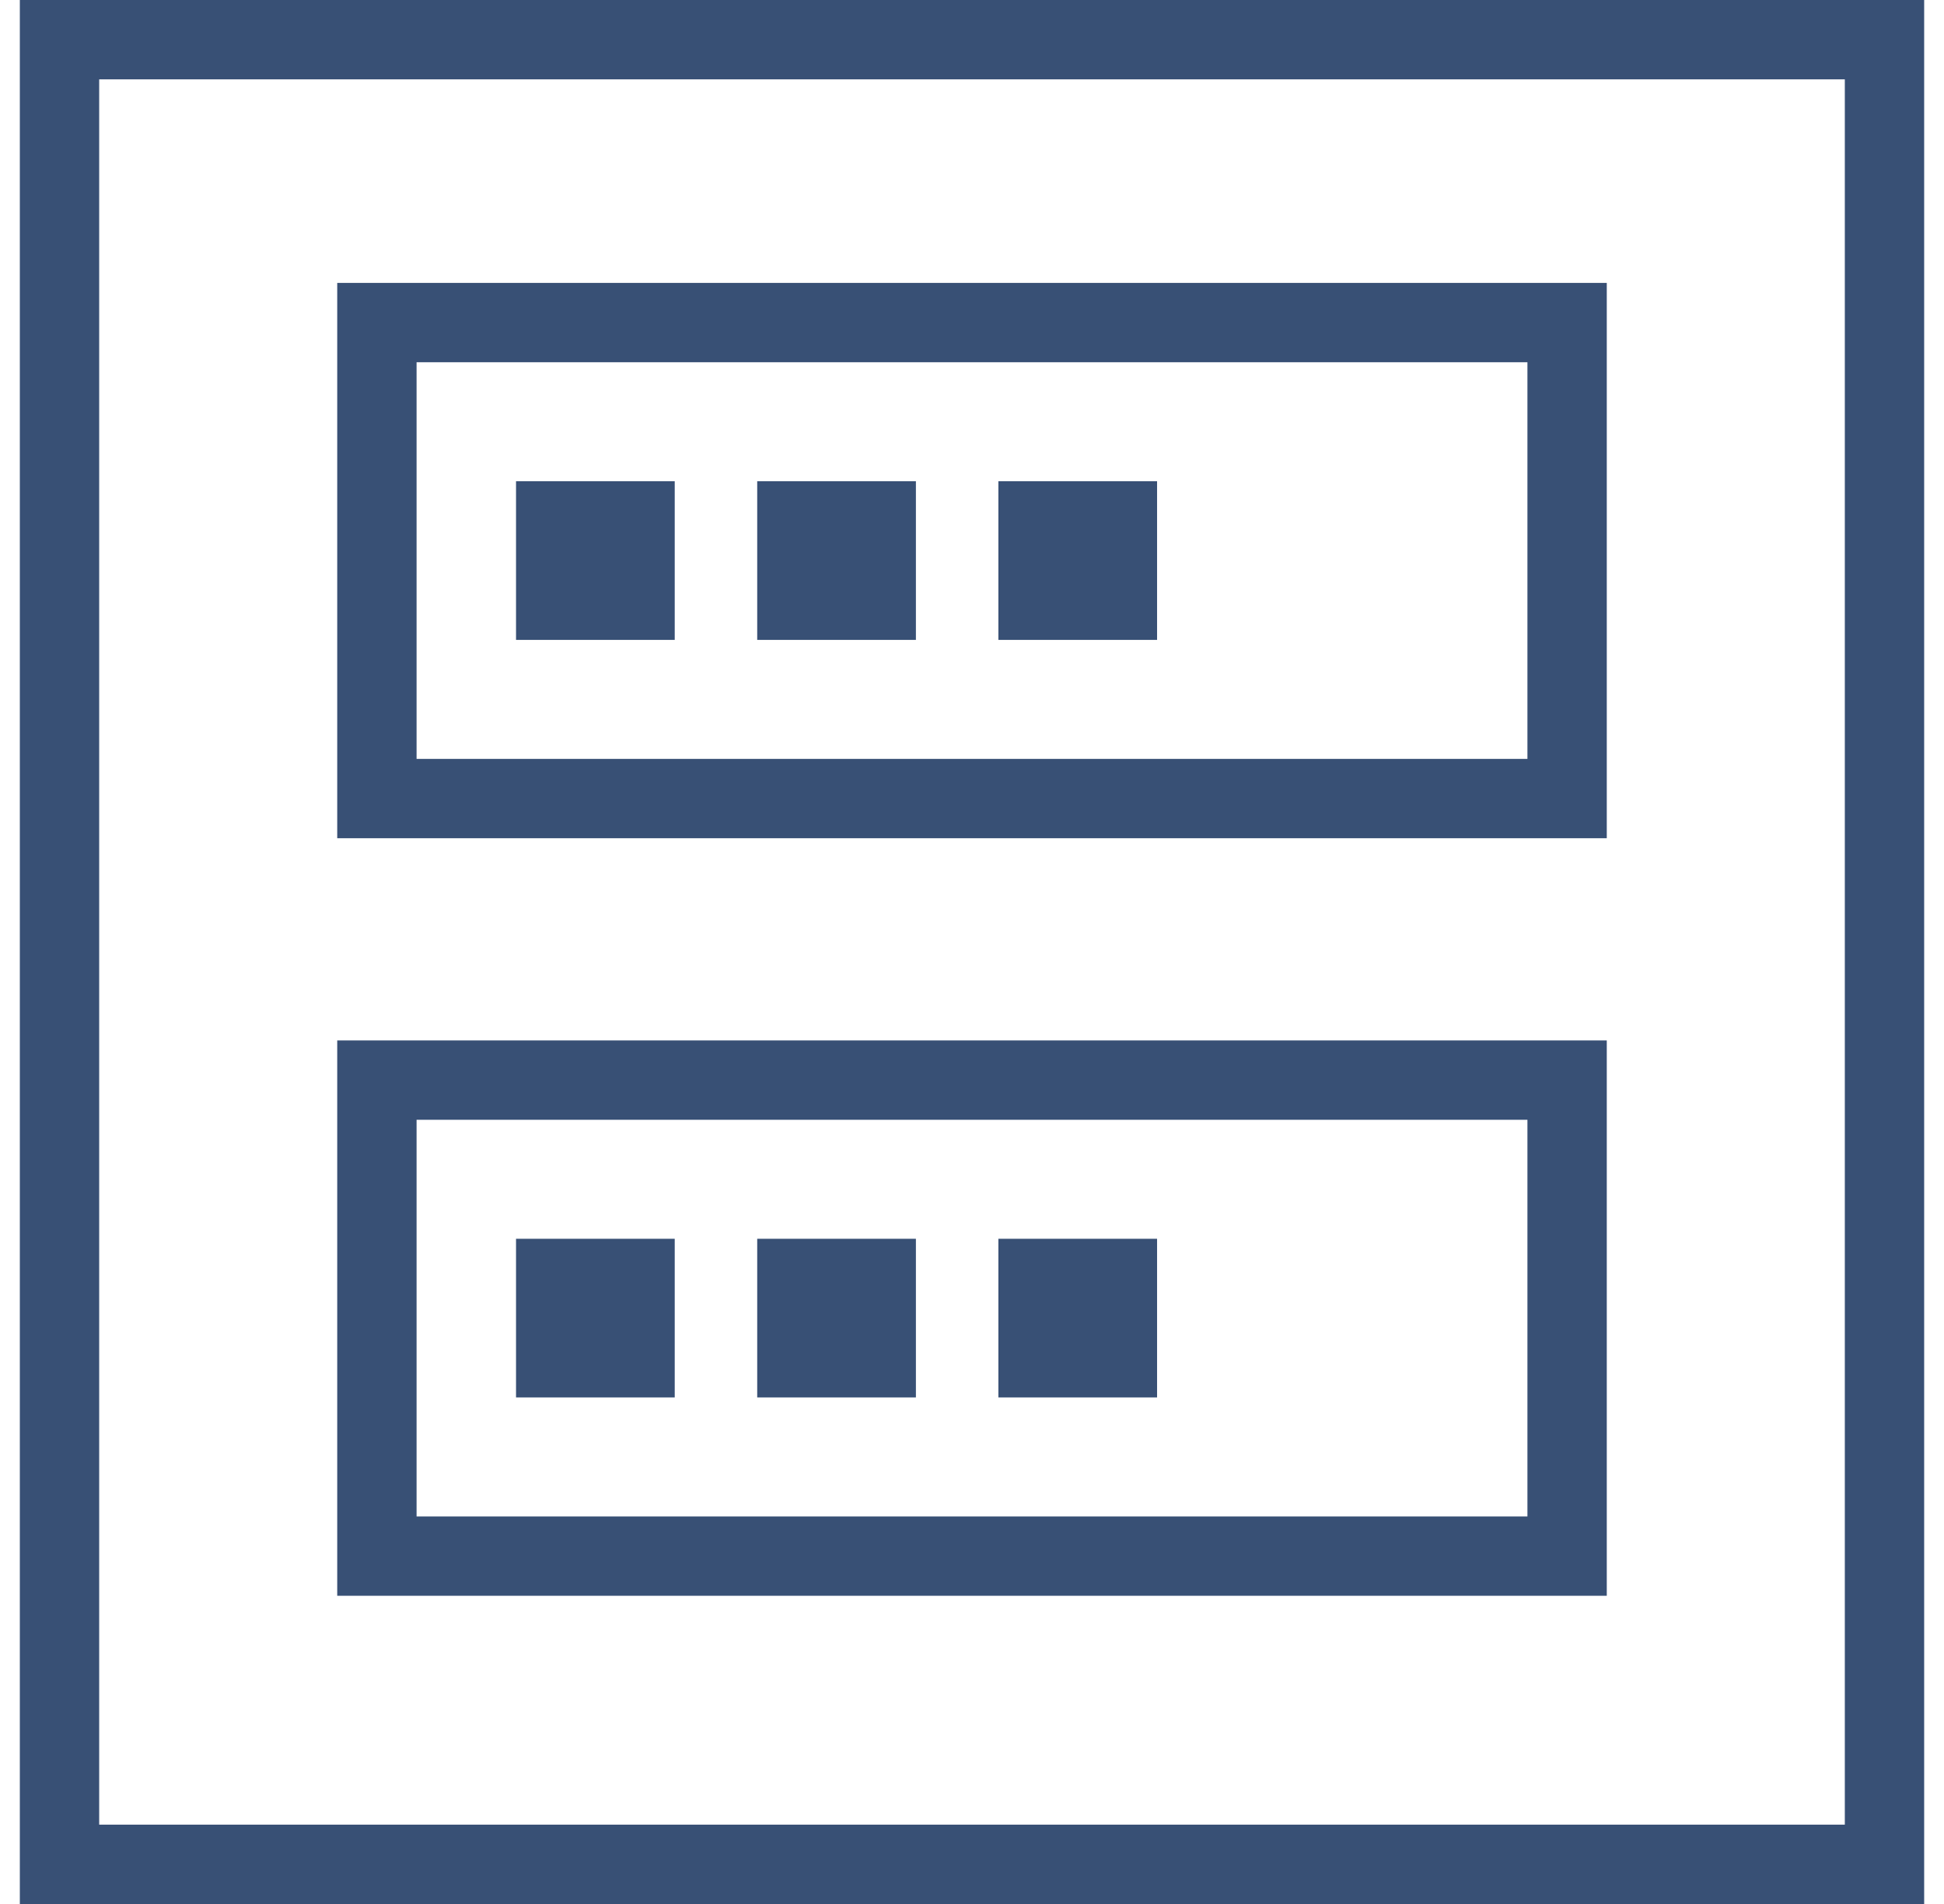 <svg width="49" height="48" viewBox="0 0 49 48" fill="none" xmlns="http://www.w3.org/2000/svg">
<rect x="1.5" y="1" width="46" height="46" stroke="#385075" stroke-width="2"/>
<rect x="9.5" y="27.23" width="30" height="12" stroke="#385075" stroke-width="2"/>
<rect x="9.5" y="8.132" width="30" height="12" stroke="#385075" stroke-width="2"/>
<rect x="13.007" y="12.132" width="4" height="4" fill="#385075"/>
<rect x="13.007" y="31.23" width="4" height="4" fill="#385075"/>
<rect x="19.086" y="12.132" width="4" height="4" fill="#385075"/>
<rect x="19.086" y="31.23" width="4" height="4" fill="#385075"/>
<rect x="25.165" y="12.132" width="4" height="4" fill="#385075"/>
<rect x="25.165" y="31.23" width="4" height="4" fill="#385075"/>
</svg>
